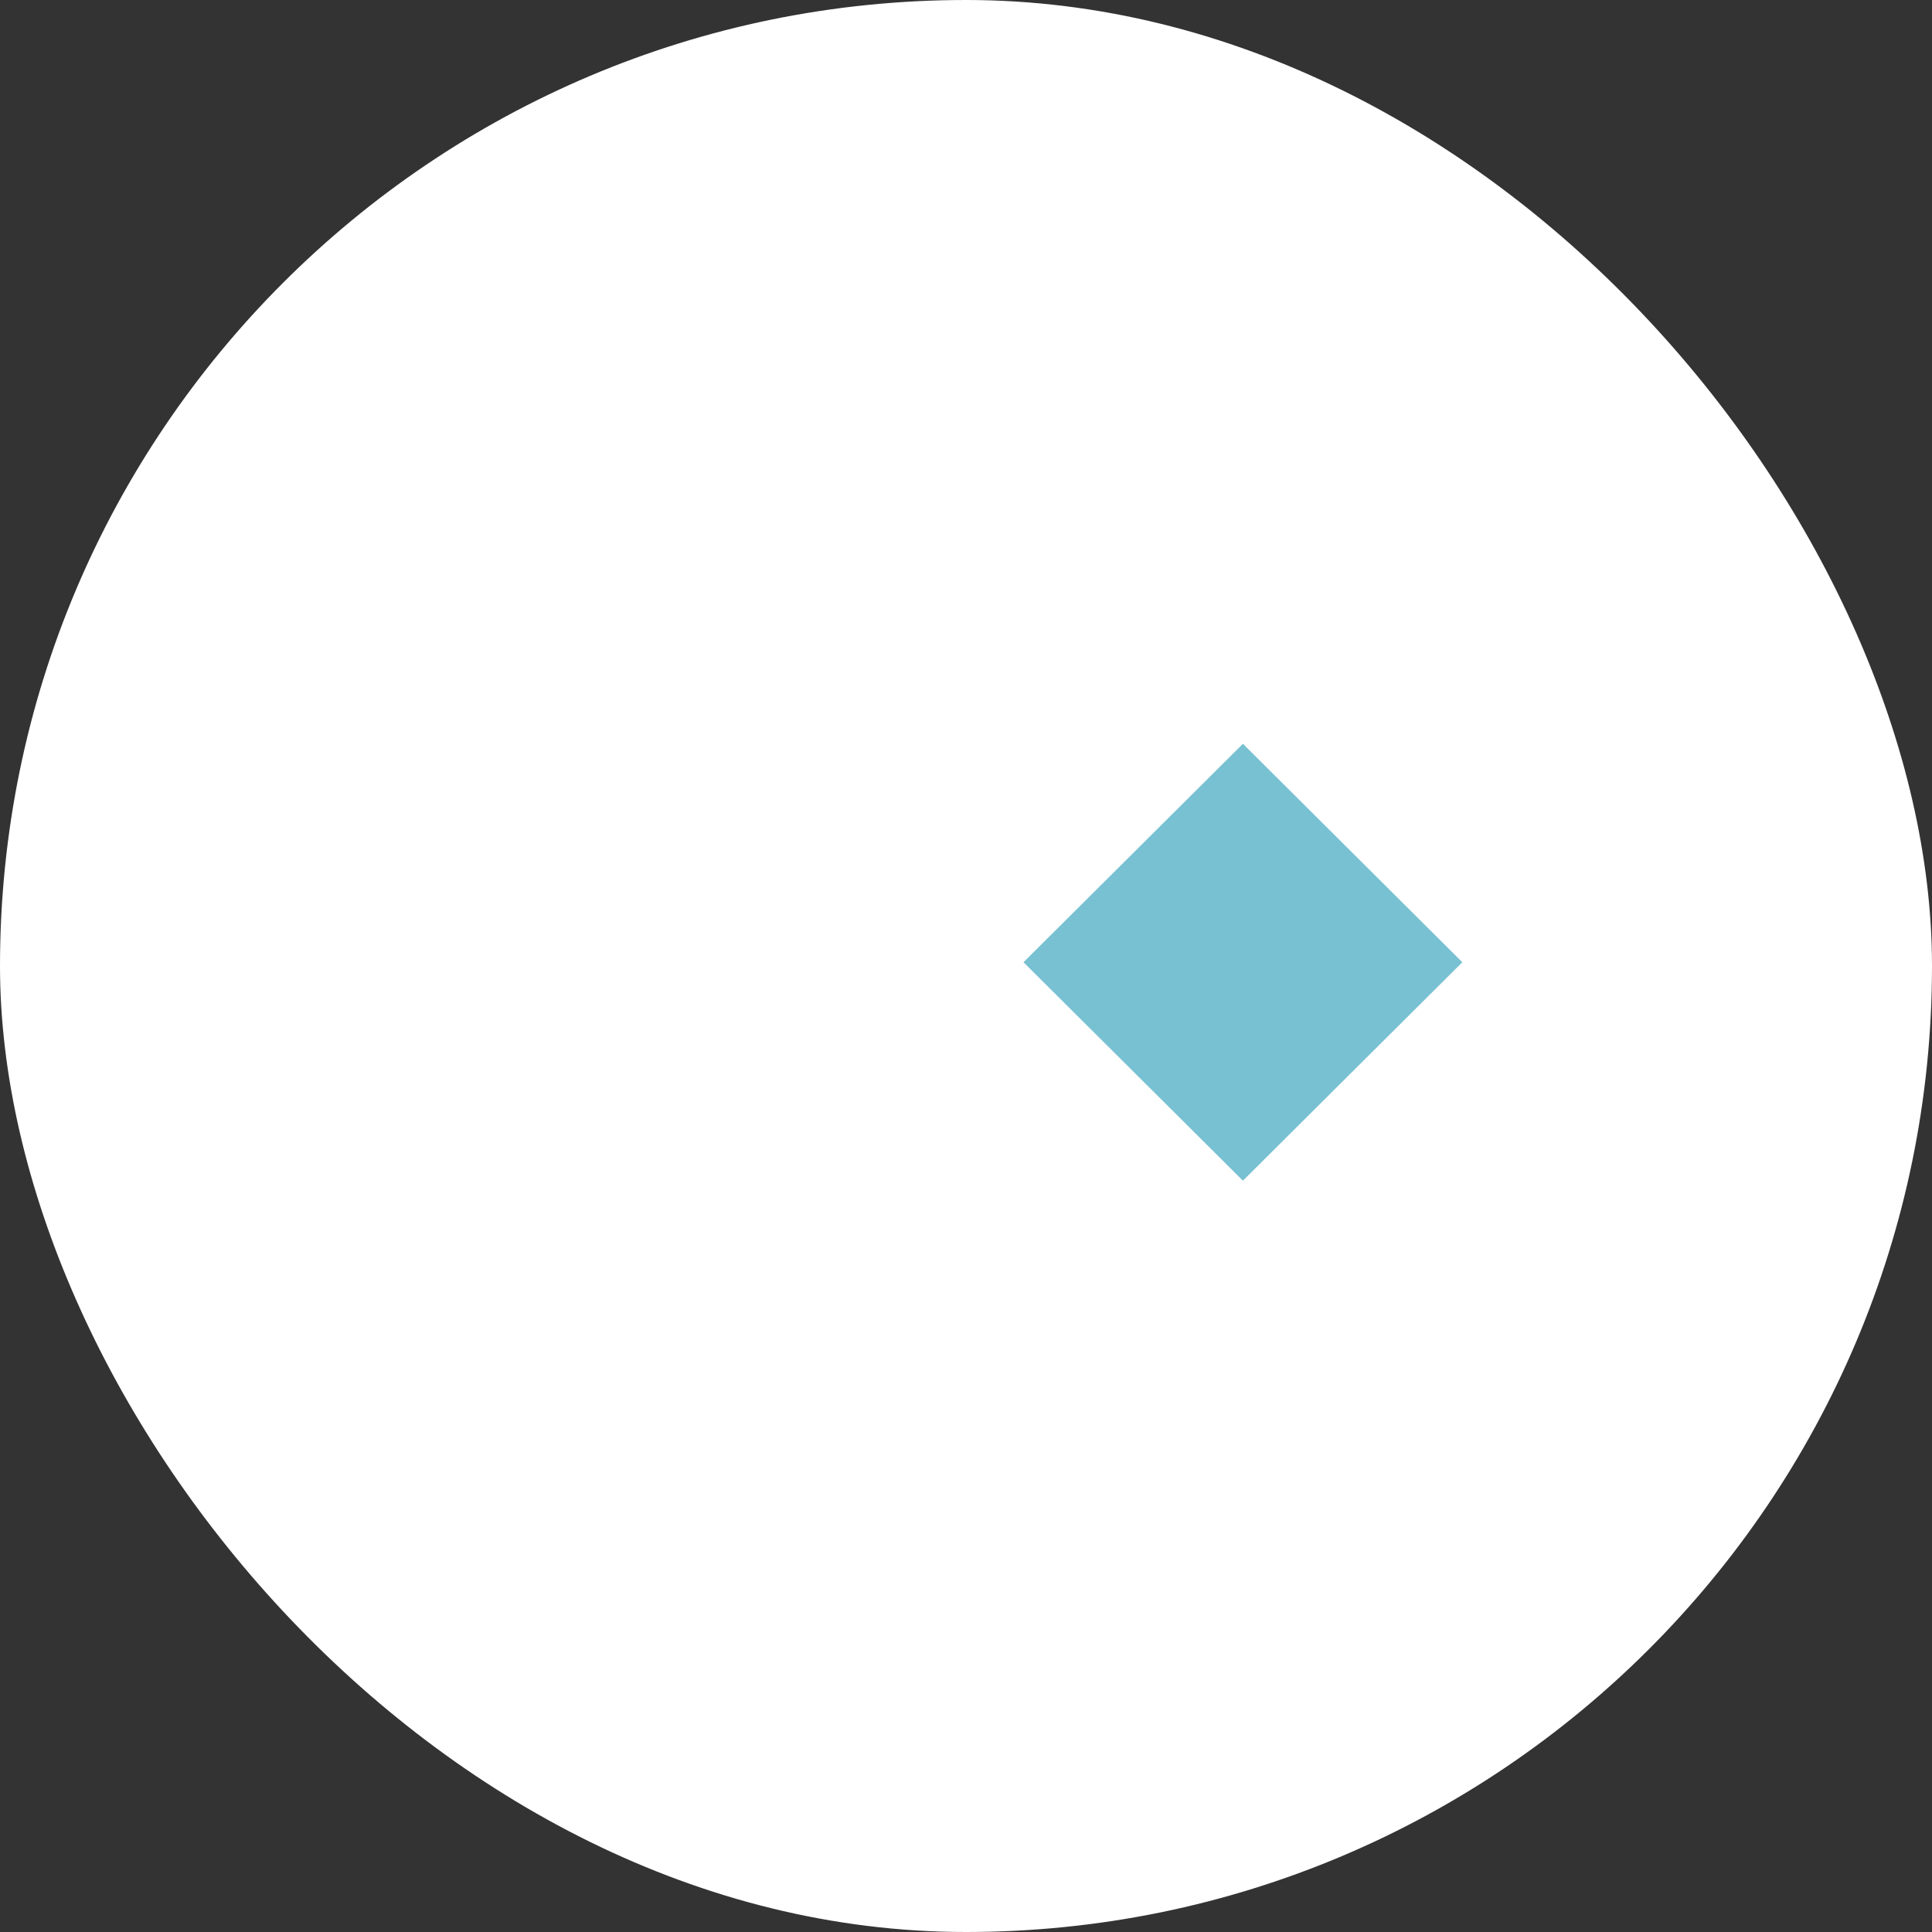 <svg width="362" height="362" viewBox="0 0 362 362" fill="none" xmlns="http://www.w3.org/2000/svg">
<rect x="0" y="0" width="362" height="362" fill="#333333" stroke="none"/>
<rect width="362" height="362" rx="181" fill="#ffffff10"/>
<g clip-path="url(#clip0_3097_204)">
<path d="M232.886 139.363L273.998 180.295L232.886 221.225L191.775 180.294L232.886 139.363Z" fill="#77C1D2"/>
<path d="M130.111 139.363L215.34 224.218H133.117L89 180.295L130.111 139.363Z" fill="white"/>
</g>
<defs>
<clipPath id="clip0_3097_204">
<rect width="185" height="85" fill="white" transform="translate(89 139)"/>
</clipPath>
</defs>
</svg>
